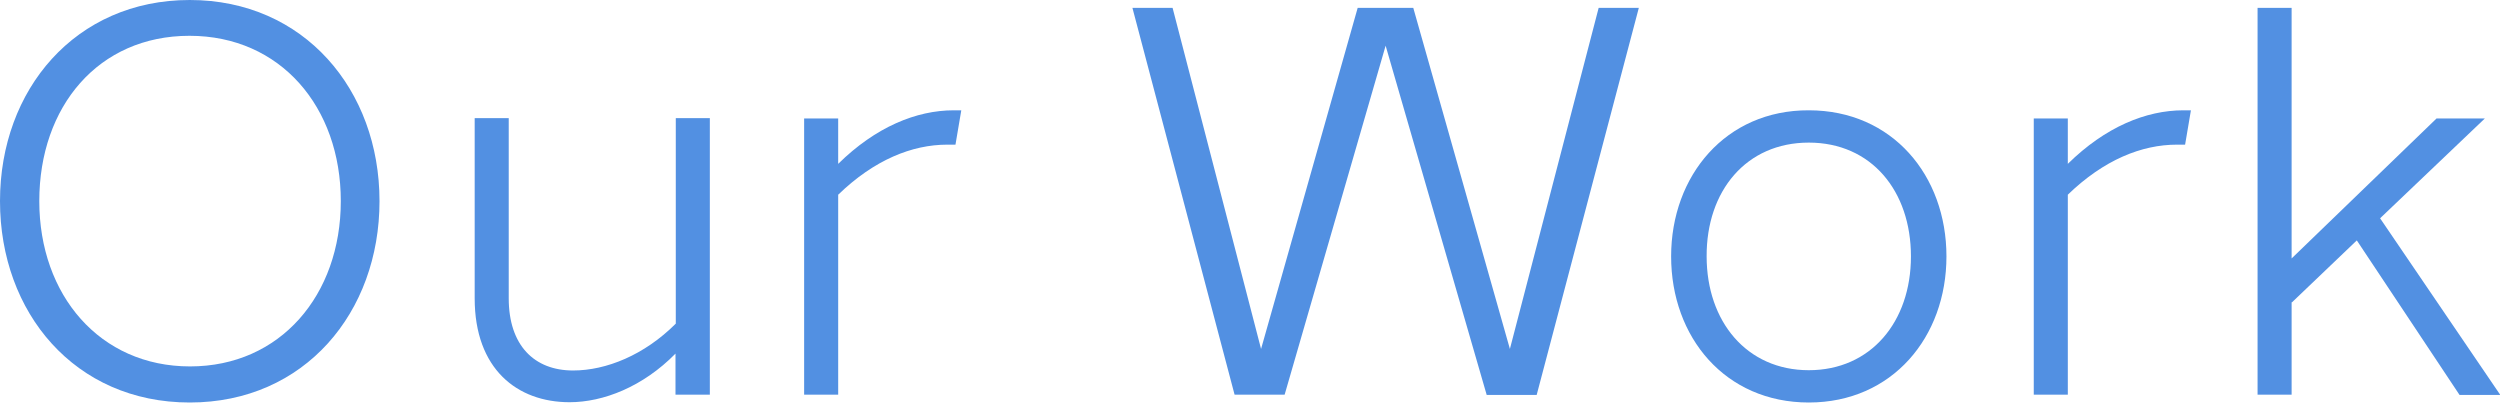 <?xml version="1.0" encoding="UTF-8"?><svg id="_レイヤー_2" xmlns="http://www.w3.org/2000/svg" viewBox="0 0 85.9 13.83"><defs><style>.cls-1{fill:#5290e2;stroke-width:0px;}</style></defs><g id="_テキスト"><path class="cls-1" d="M13.04,6.91c0,3.82-2.57,6.92-6.52,6.92S0,10.74,0,6.91,2.59,0,6.52,0s6.52,3.09,6.52,6.91ZM1.35,6.91c0,3.23,2.08,5.68,5.18,5.68s5.18-2.45,5.18-5.68S9.64,1.23,6.51,1.23,1.35,3.66,1.35,6.91Z"/><path class="cls-1" d="M24.38,13.56h-1.17v-1.41c-1.12,1.14-2.48,1.67-3.64,1.67-1.8,0-3.26-1.14-3.26-3.57v-6.19h1.17v6.19c0,1.62.88,2.48,2.21,2.48,1.14,0,2.45-.53,3.53-1.61v-7.06h1.17v9.5Z"/><path class="cls-1" d="M32.78,3.79c.09,0,.17,0,.25,0l-.2,1.18c-.09,0-.18,0-.28,0-1.21,0-2.51.52-3.75,1.72v6.87h-1.17V4.07h1.17v1.56c1.29-1.27,2.69-1.84,3.97-1.84h0Z"/><path class="cls-1" d="M51.08,13.56l-3.47-11.99-3.47,11.99h-1.72L38.91.27h1.38l3.04,11.72L46.65.27h1.91l3.32,11.72L54.93.27h1.38l-3.51,13.3h-1.72Z"/><path class="cls-1" d="M66.88,8.81c0,2.77-1.86,5.02-4.73,5.02s-4.73-2.24-4.73-5.02,1.88-5.03,4.73-5.02c2.87,0,4.73,2.24,4.73,5.02ZM58.64,8.81c0,2.24,1.38,3.91,3.51,3.91s3.51-1.66,3.51-3.91-1.36-3.91-3.51-3.91c-2.15,0-3.52,1.66-3.51,3.91Z"/><path class="cls-1" d="M75.03,3.79c.09,0,.17,0,.25,0l-.2,1.18c-.09,0-.18,0-.28,0-1.21,0-2.51.52-3.75,1.72v6.87h-1.17V4.07h1.17v1.56c1.29-1.27,2.69-1.84,3.97-1.84h0Z"/><path class="cls-1" d="M78.74,10.38v3.18h-1.17V.27h1.17v8.61l4.98-4.81h1.66s-3.6,3.43-3.6,3.43l4.13,6.07h-1.4l-3.53-5.31-2.23,2.13Z"/></g></svg>